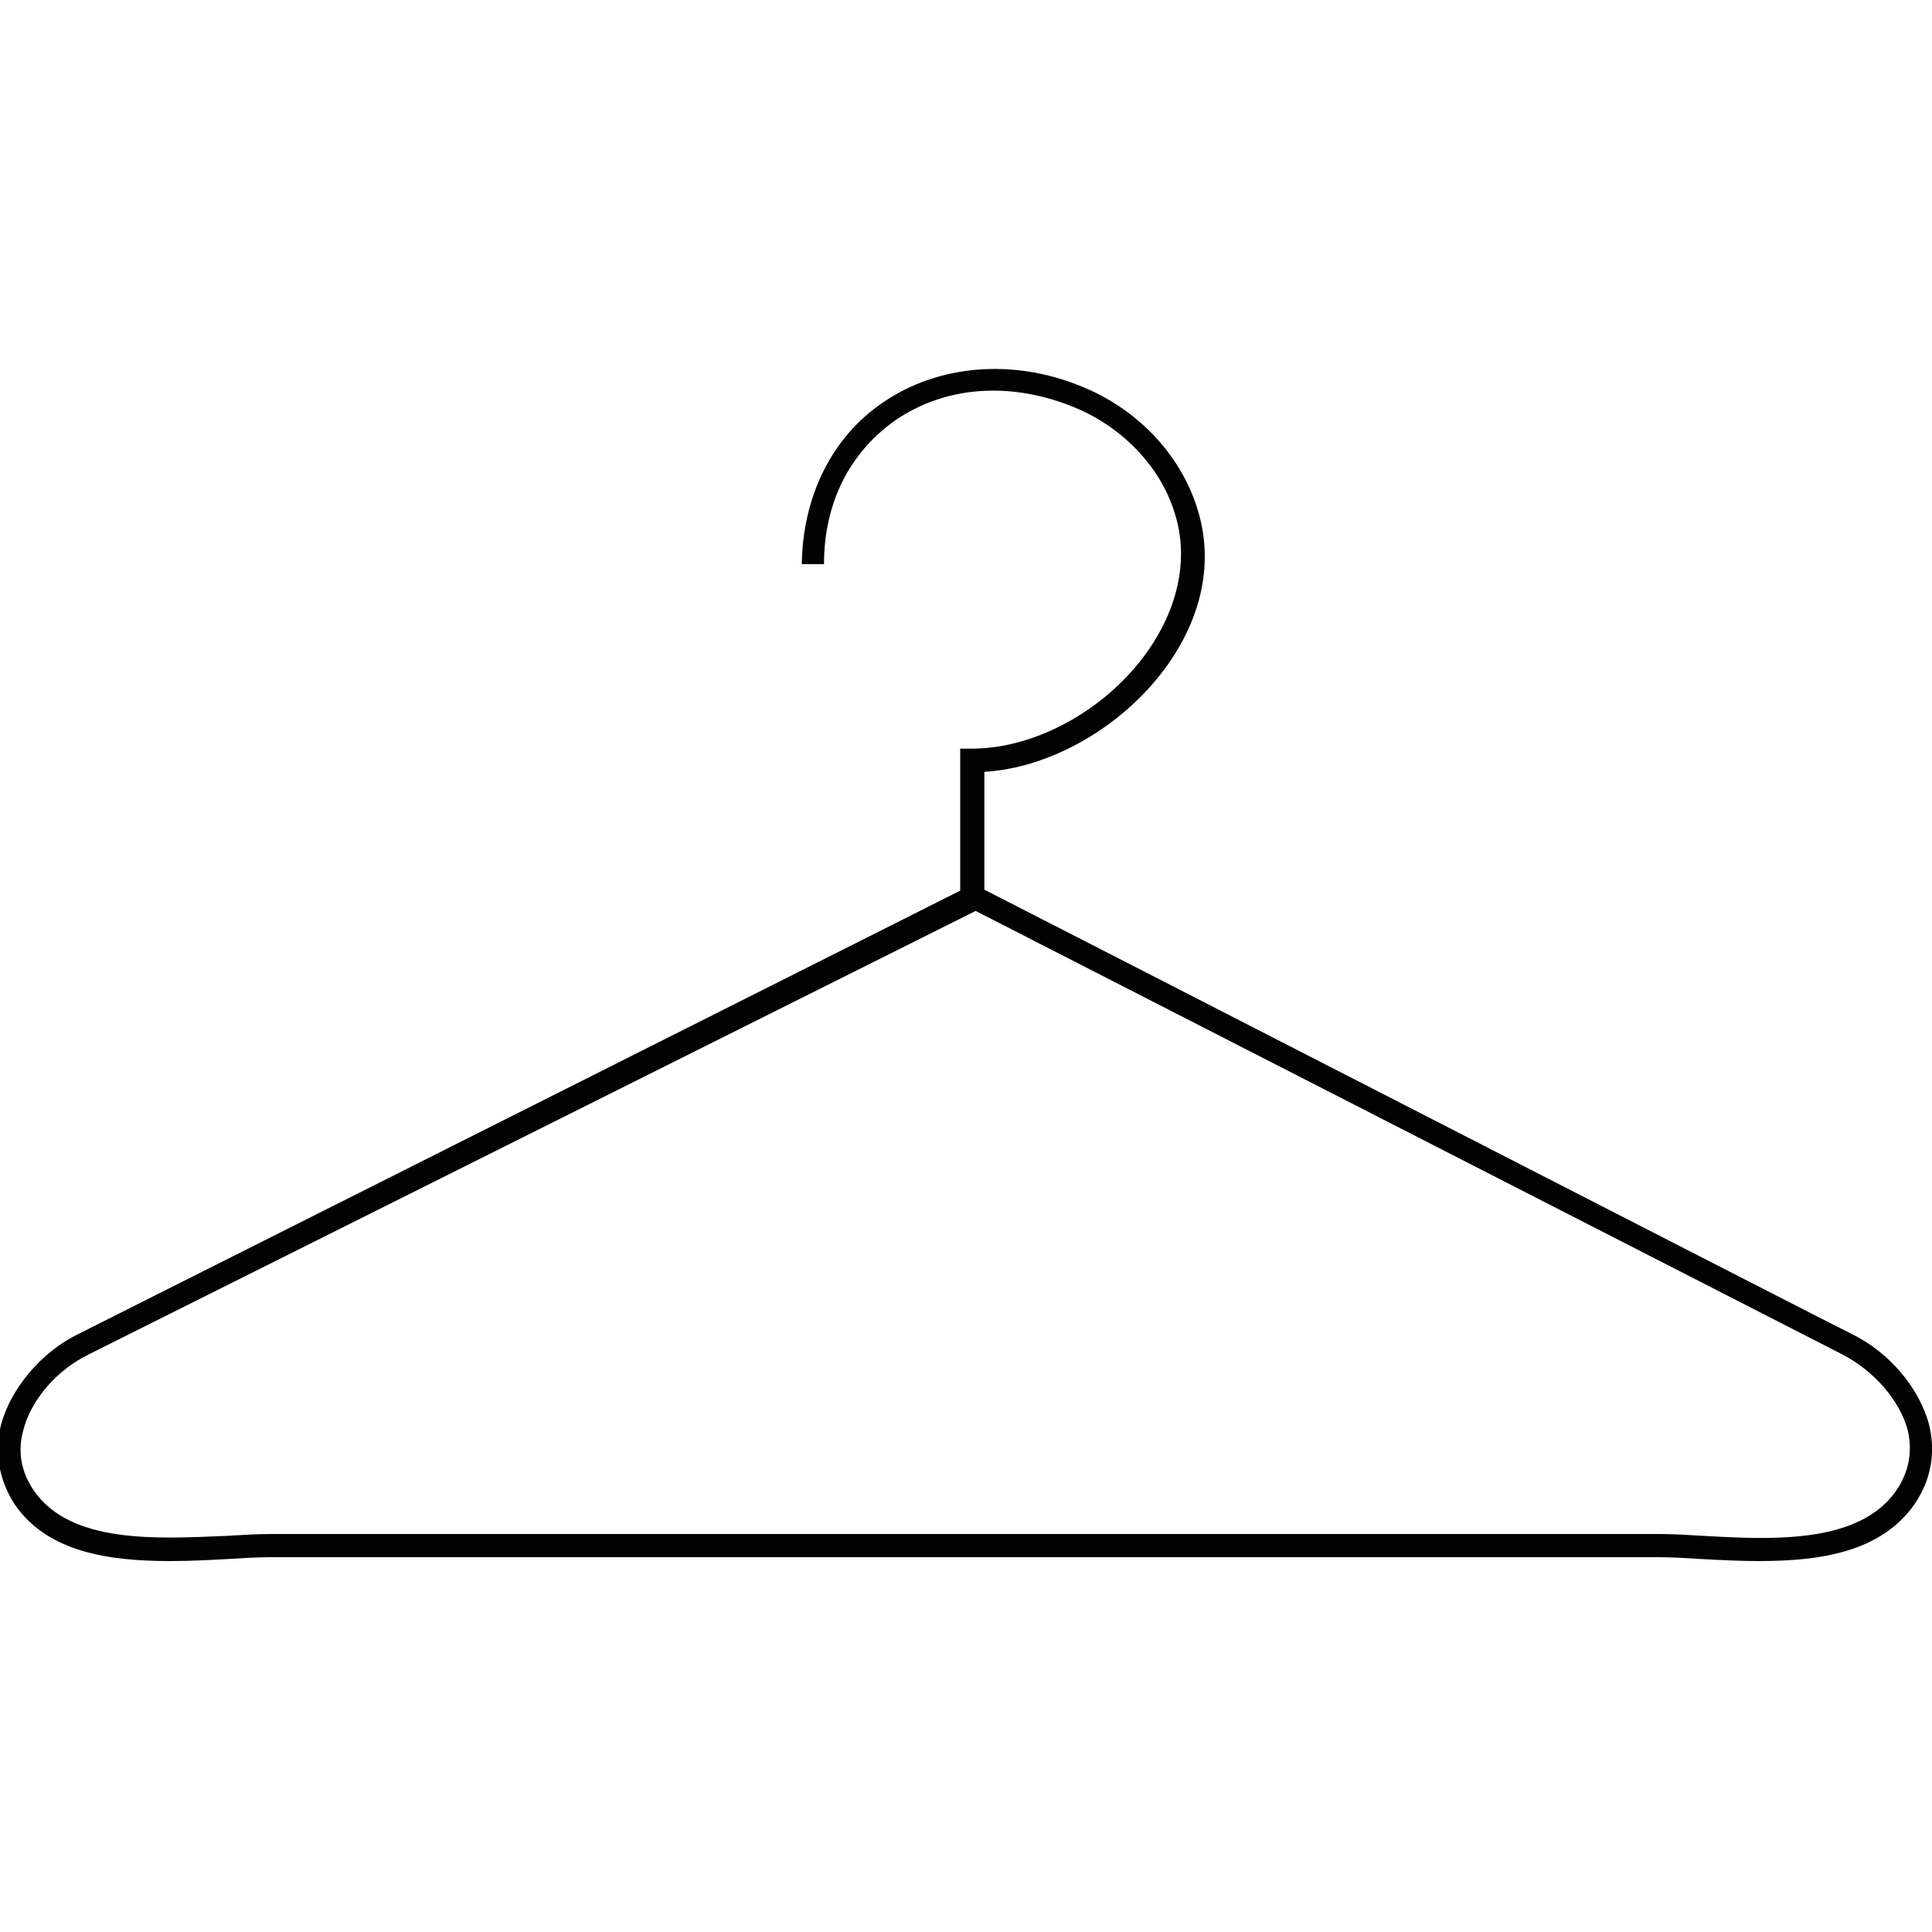 <?xml version="1.0" encoding="utf-8"?>
<!-- Generator: Adobe Illustrator 24.2.1, SVG Export Plug-In . SVG Version: 6.00 Build 0)  -->
<svg version="1.1" id="Livello_1" xmlns="http://www.w3.org/2000/svg" xmlns:xlink="http://www.w3.org/1999/xlink" x="0px" y="0px"
	 viewBox="0 0 200 200" style="enable-background:new 0 0 200 200;" xml:space="preserve">
<style type="text/css">
	.st0{fill:#020203;}
</style>
<path class="st0" d="M199.7,147.5c-1-3.8-4.1-7.5-8-9.4c-0.7-0.3-83.1-42.6-89.8-46V79.9c6.8-0.4,14.2-4.6,18.7-10.7
	c3.9-5.3,5.1-11.2,3.3-16.7c-1.8-5.6-6.3-10.3-12.2-12.6c-7-2.8-14.6-2.1-20.2,1.7c-5.4,3.6-8.4,9.8-8.5,16.8l2.3,0
	c0-6.4,2.7-11.6,7.4-14.9c5.1-3.5,11.7-4,18.1-1.5c5.2,2,9.3,6.2,10.8,11.1c1.5,4.7,0.4,9.9-3,14.6c-4.3,5.9-11.5,9.8-18,9.8h-1.2
	v14.7L8.1,138.1c-3.9,1.9-7,5.7-8,9.4c-0.7,2.9-0.2,5.7,1.4,8.2c3.4,5,9.8,5.9,16.1,5.9c2,0,4-0.1,5.8-0.2c1.6-0.1,3.2-0.2,4.6-0.2
	h70.8h2.1h70.8c1.4,0,3,0.1,4.6,0.2c1.9,0.1,3.8,0.2,5.8,0.2c6.3,0,12.6-0.9,16.1-5.9C199.9,153.2,200.4,150.4,199.7,147.5z
	 M196.3,154.3c-3.8,5.5-12.7,5.1-19.8,4.7c-1.7-0.1-3.3-0.2-4.7-0.2h-70.8h-2.1H28c-1.4,0-3,0.1-4.7,0.2c-7.2,0.3-16,0.8-19.8-4.7
	c-1.3-1.9-1.7-4-1.1-6.2c0.8-3.2,3.5-6.3,6.8-7.9l91.8-45.9c8,4.1,89.1,45.6,89.7,45.9c3.3,1.7,6,4.8,6.8,7.9
	C198,150.3,197.6,152.4,196.3,154.3z"/>
</svg>

